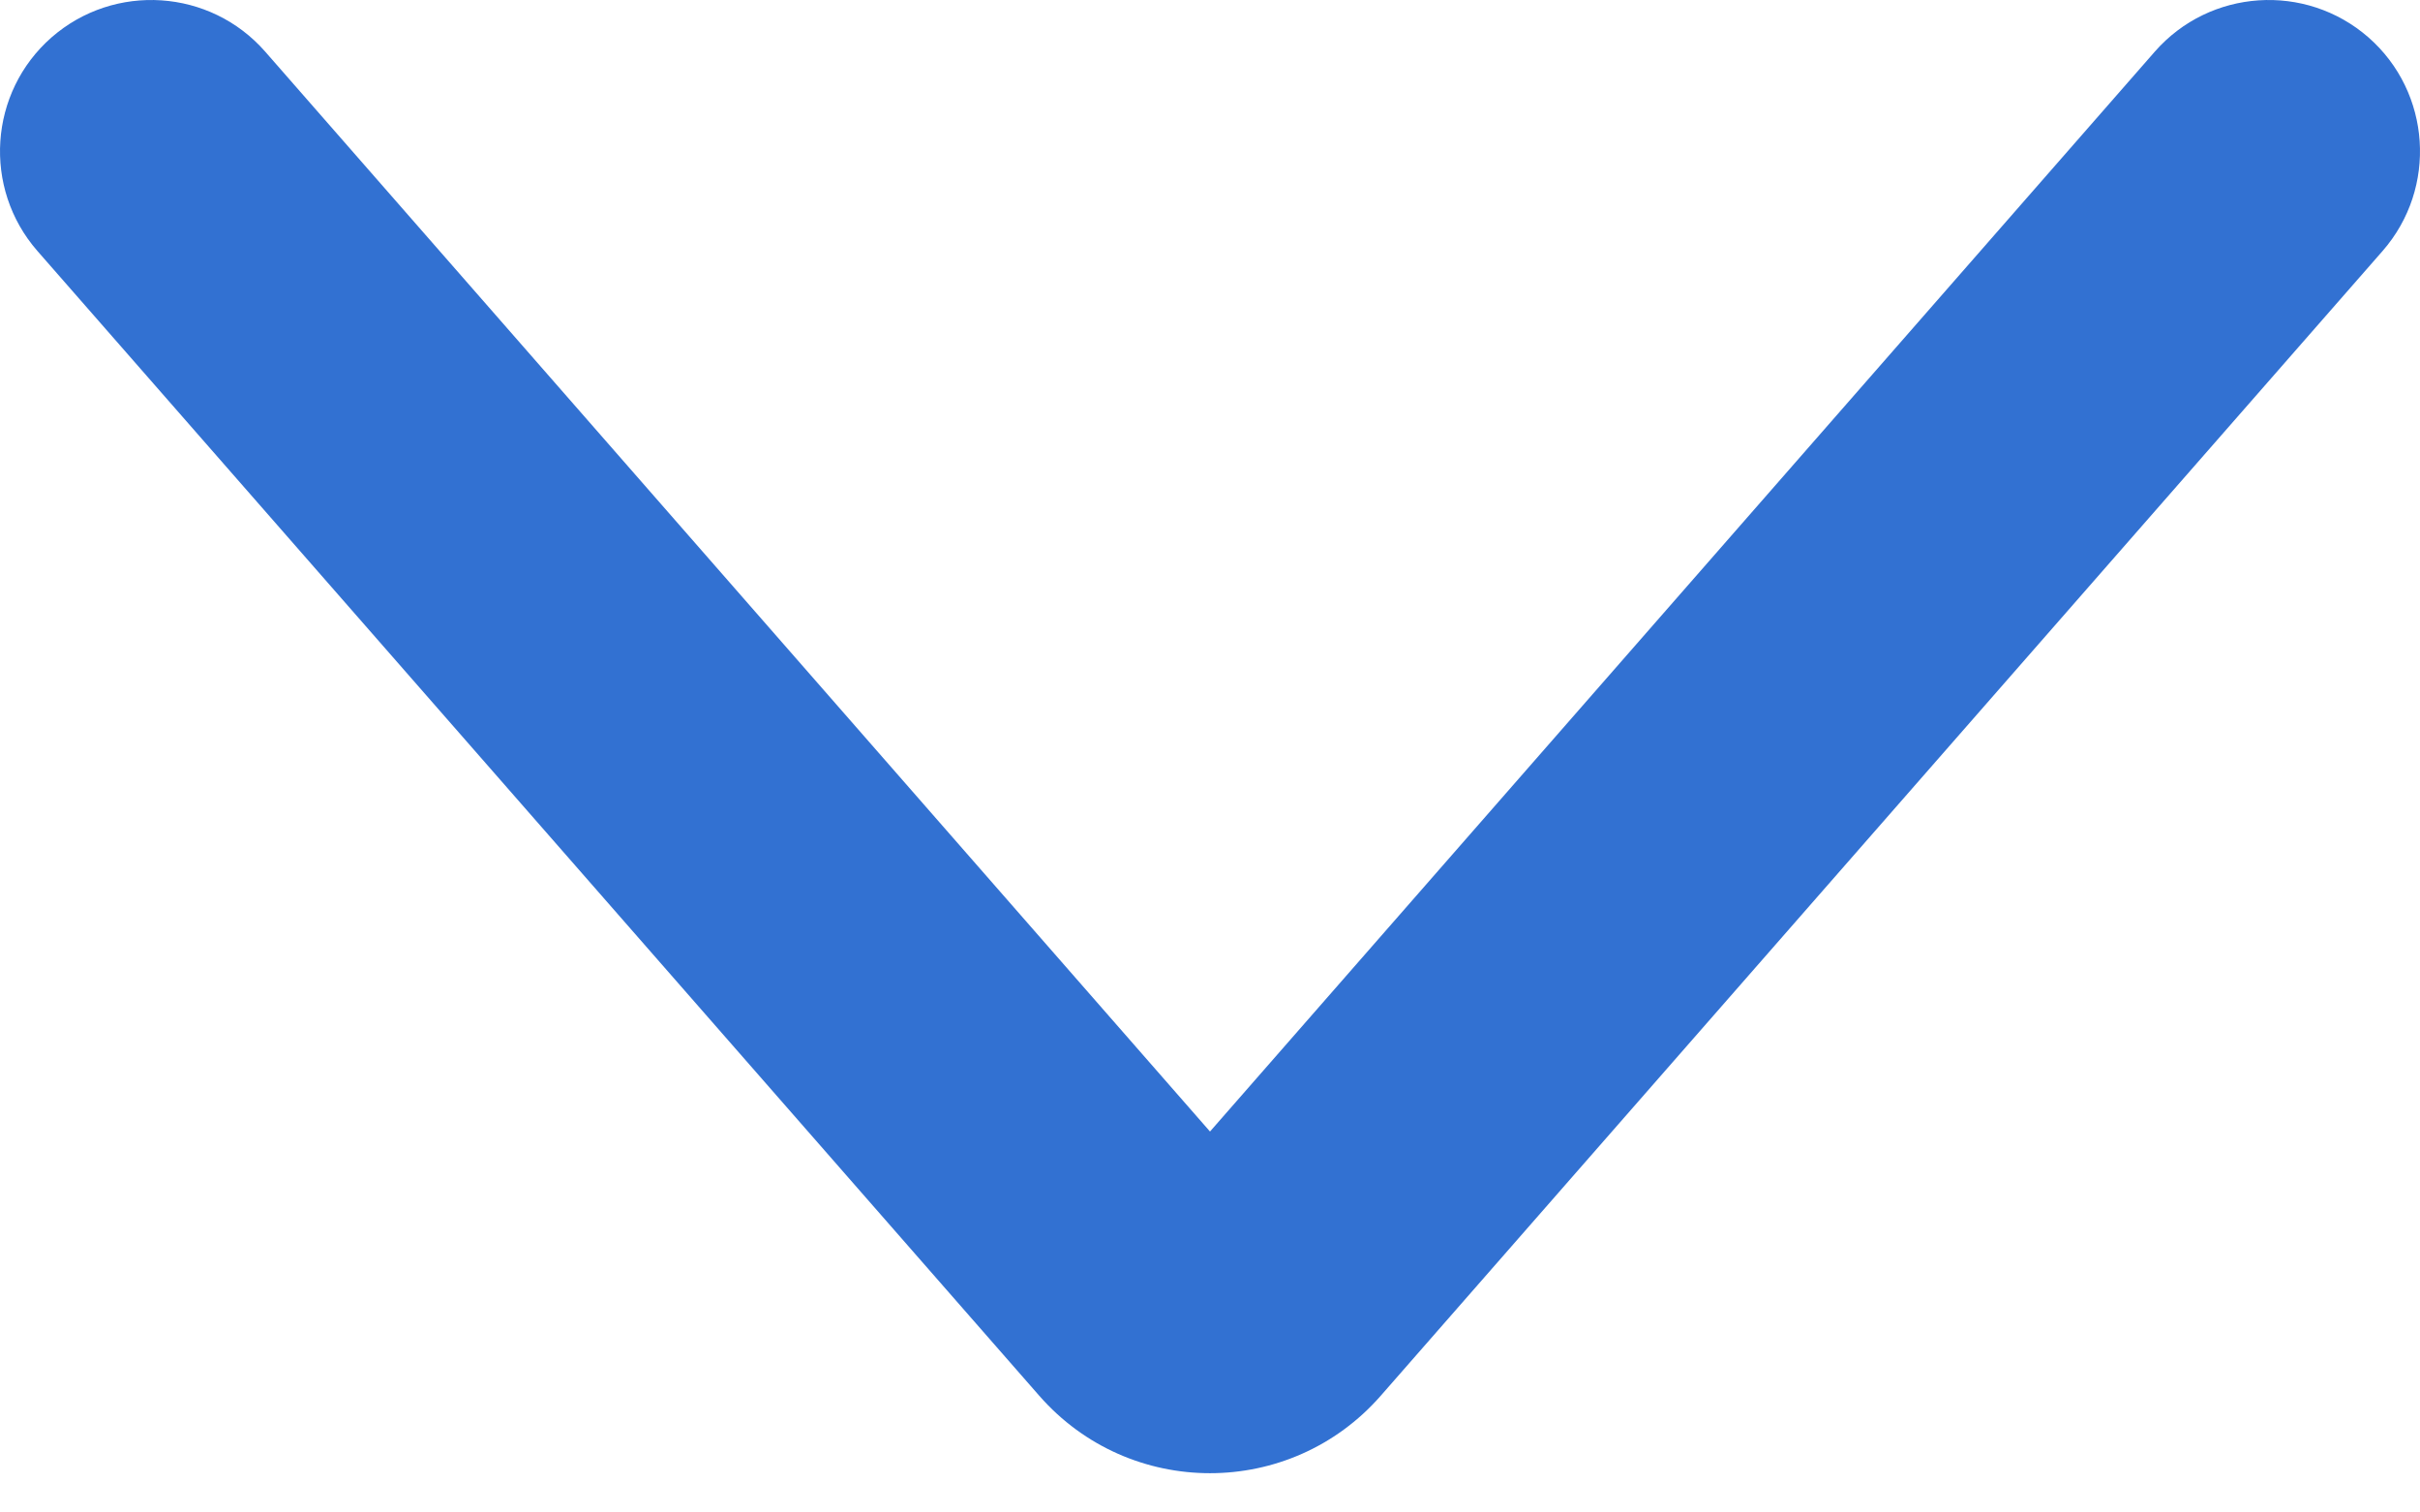 <svg width="16" height="10" viewBox="0 0 16 10" fill="none" xmlns="http://www.w3.org/2000/svg">
<path d="M15.753 1.659C16.116 1.243 16.074 0.611 15.659 0.247C15.243 -0.116 14.611 -0.074 14.247 0.341L15.753 1.659ZM1.753 0.341C1.389 -0.074 0.757 -0.116 0.341 0.247C-0.074 0.611 -0.116 1.243 0.247 1.659L1.753 0.341ZM8.376 8.57L7.624 7.911L8.376 8.57ZM14.247 0.341L7.624 7.911L9.129 9.228L15.753 1.659L14.247 0.341ZM8.376 7.911L1.753 0.341L0.247 1.659L6.871 9.228L8.376 7.911ZM7.624 7.911C7.823 7.684 8.177 7.684 8.376 7.911L6.871 9.228C7.469 9.911 8.531 9.911 9.129 9.228L7.624 7.911Z" fill="#3271D2"/>
</svg>
